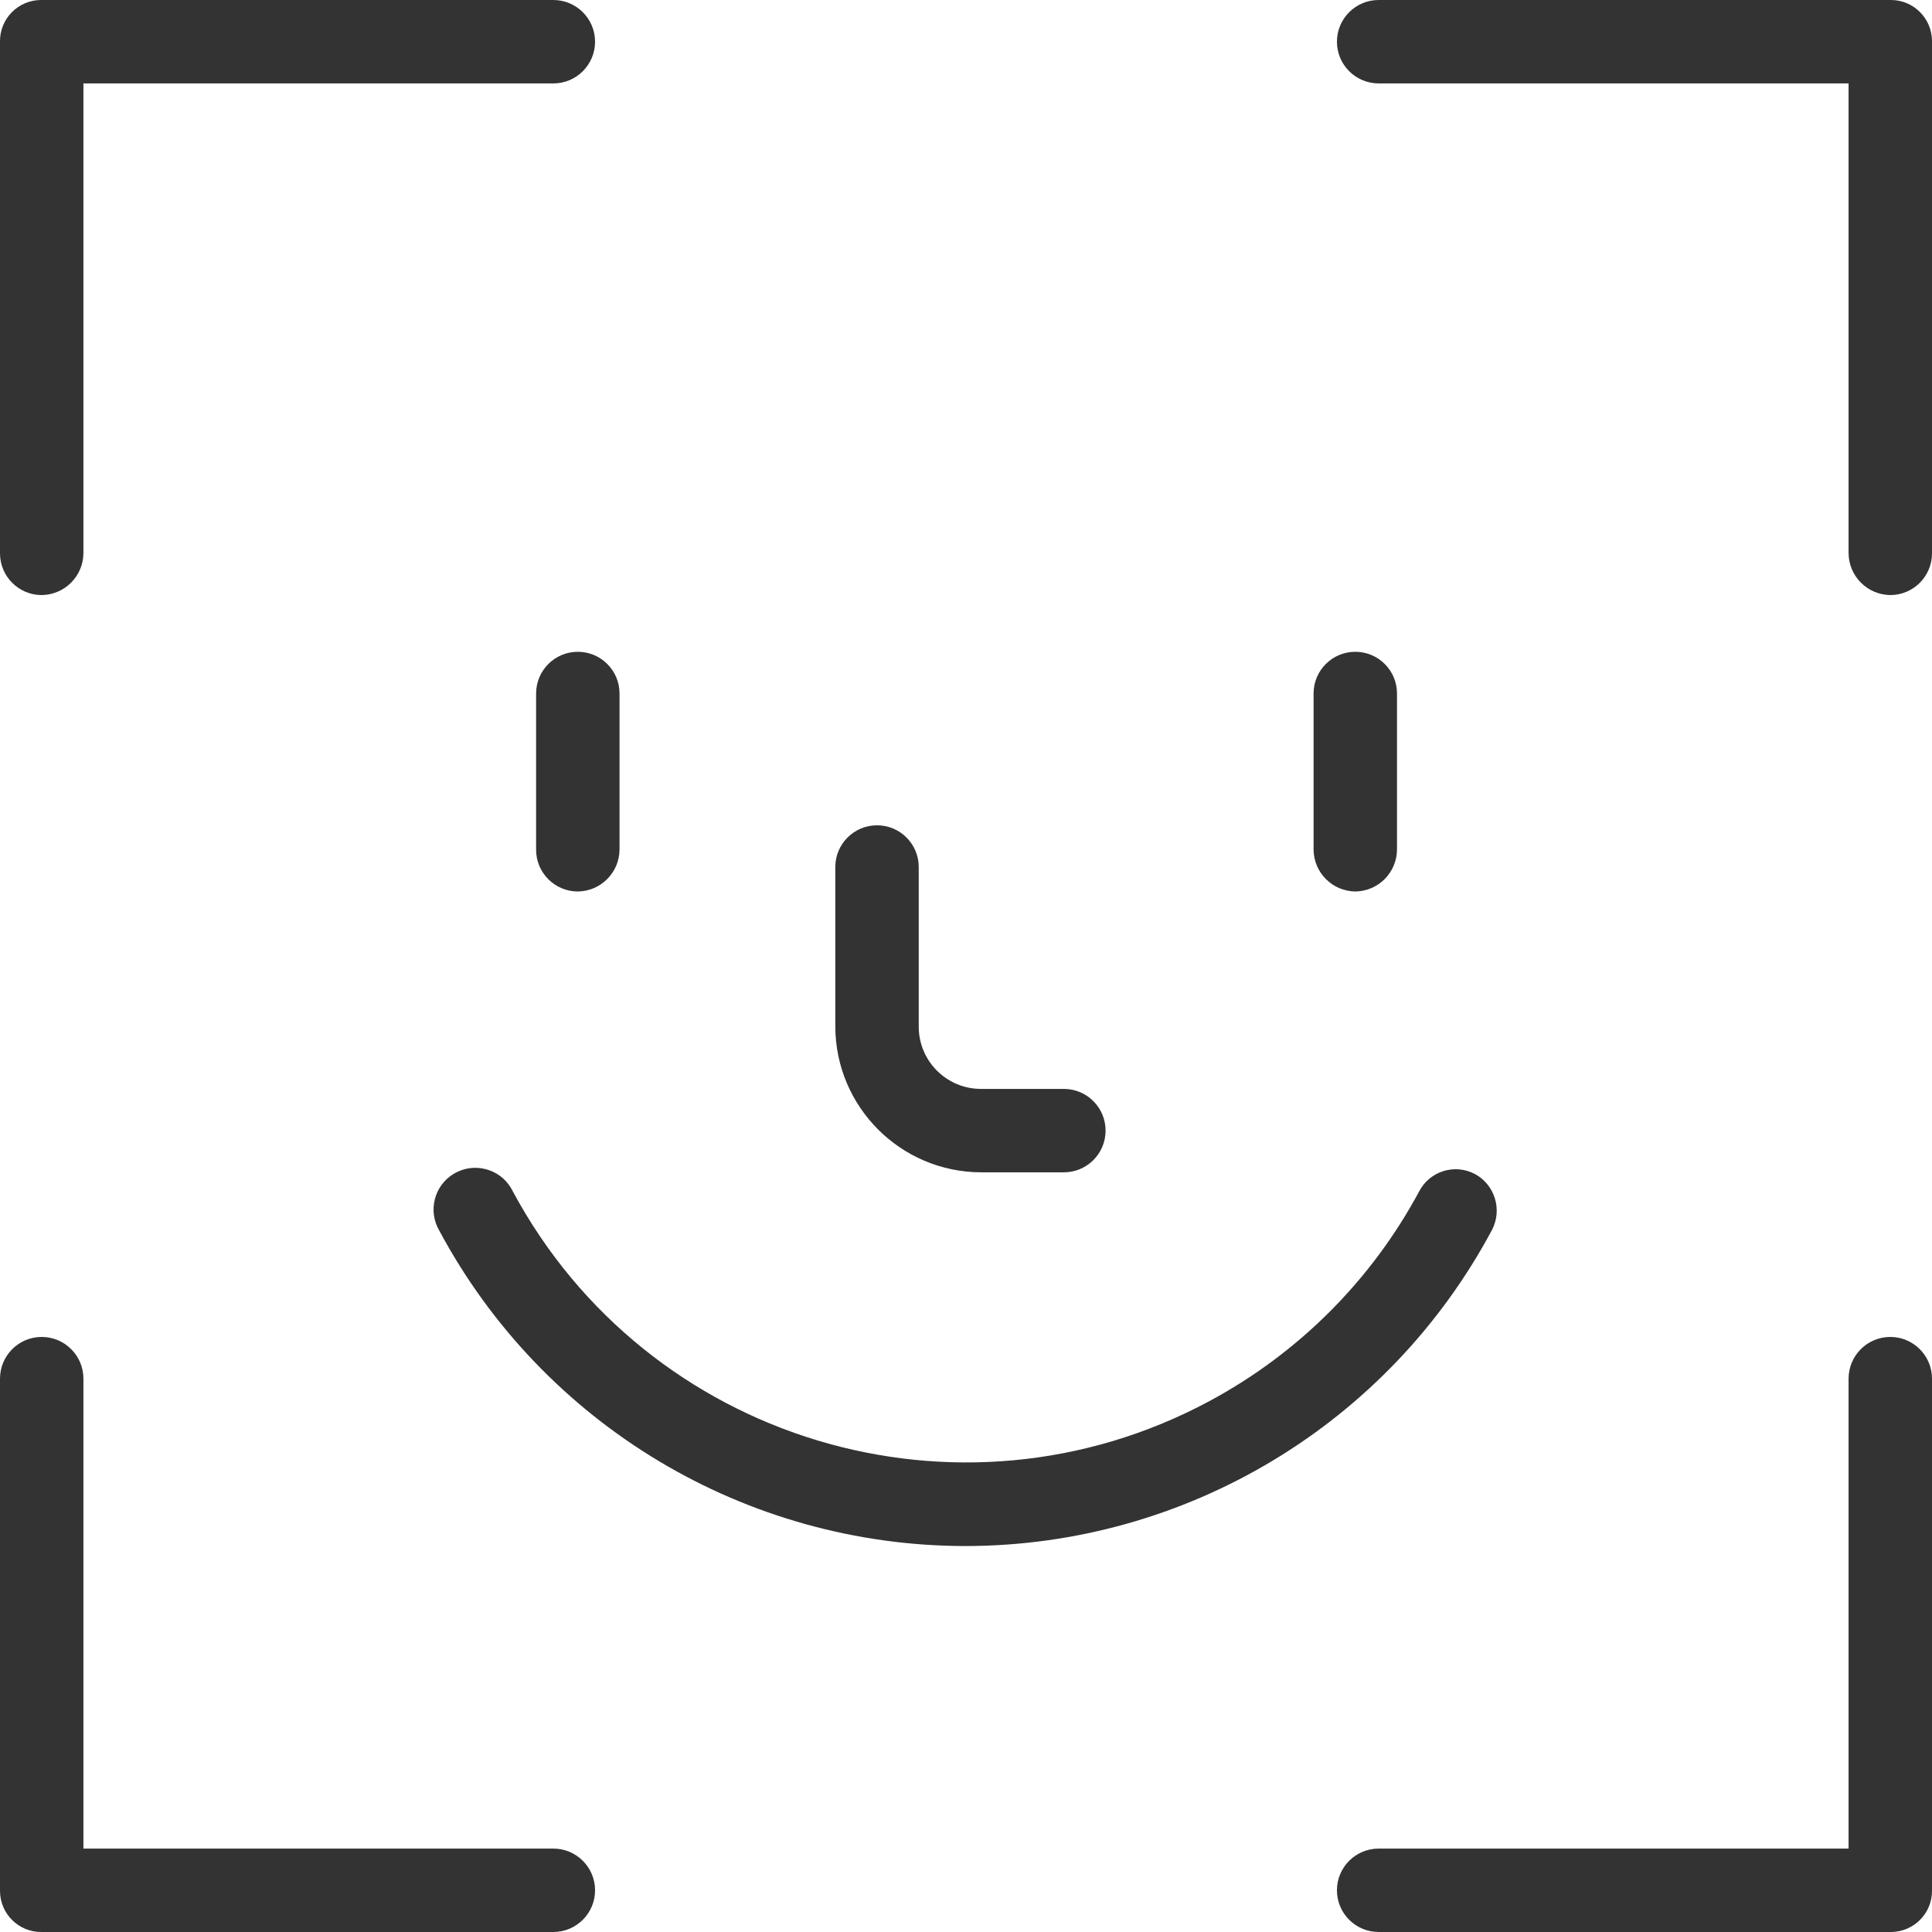 <?xml version="1.0" encoding="utf-8"?>
<!-- Generator: Adobe Illustrator 25.2.1, SVG Export Plug-In . SVG Version: 6.00 Build 0)  -->
<svg version="1.1" id="Vrstva_1" xmlns="http://www.w3.org/2000/svg" xmlns:xlink="http://www.w3.org/1999/xlink" x="0px" y="0px"
	 width="200.74px" height="200.74px" viewBox="0 0 34.74 34.74" style="enable-background:new 0 0 34.74 34.74;"
	 xml:space="preserve">
<style type="text/css">
	.st0{fill:#333333;}
</style>
<path class="st0" d="M33.99,10.7c-0.412-0.005-0.745-0.338-0.75-0.75v-8.45h-8.45c-0.414,0-0.75-0.336-0.75-0.75
	s0.336-0.75,0.75-0.75h9.2c0.409-0.006,0.744,0.321,0.75,0.73c0,0.007,0,0.013,0,0.02v9.2
	C34.74,10.364,34.404,10.7,33.99,10.7z"/>
<path class="st0" d="M0.75,10.7c-0.414,0-0.75-0.336-0.75-0.75v-9.2c-0.006-0.409,0.321-0.744,0.73-0.75
	C0.737,0,0.743,0,0.75,0h9.2c0.414,0,0.75,0.336,0.75,0.75s-0.336,0.75-0.75,0.75h-8.45v8.45
	C1.495,10.362,1.162,10.695,0.75,10.7z"/>
<path class="st0" d="M9.95,34.74h-9.2c-0.409,0.006-0.744-0.321-0.75-0.73C0,34.004,0,33.997,0,33.99v-9.2
	c0-0.414,0.336-0.75,0.75-0.75s0.75,0.336,0.75,0.75v8.45h8.45c0.414,0,0.75,0.336,0.75,0.75S10.364,34.74,9.95,34.74z"
	/>
<path class="st0" d="M33.99,34.74h-9.2c-0.414,0-0.75-0.336-0.75-0.75s0.336-0.75,0.75-0.75h8.45v-8.45
	c0-0.414,0.336-0.75,0.75-0.75s0.75,0.336,0.75,0.75v9.2c0.006,0.409-0.321,0.744-0.73,0.75
	C34.004,34.74,33.997,34.74,33.99,34.74z"/>
<path class="st0" d="M10.39,16.03c-0.414,0-0.75-0.336-0.75-0.75v-2.81c0-0.414,0.336-0.75,0.75-0.75s0.75,0.336,0.75,0.75
	v2.81C11.135,15.692,10.802,16.025,10.39,16.03z"/>
<path class="st0" d="M24.37,16.03c-0.412-0.005-0.745-0.338-0.75-0.75v-2.81c0-0.414,0.336-0.75,0.75-0.75
	s0.75,0.336,0.75,0.75v2.81C25.115,15.692,24.782,16.025,24.37,16.03z"/>
<path class="st0" d="M19.13,21.08h-1.49c-1.445-0.005-2.615-1.175-2.62-2.62v-2.87c0-0.414,0.336-0.75,0.75-0.75
	s0.75,0.336,0.75,0.75v2.87c0,0.619,0.501,1.12,1.12,1.12h0h1.49c0.414,0,0.75,0.336,0.75,0.75
	S19.544,21.08,19.13,21.08z"/>
<path class="st0" d="M17.37,27.8c-3.961,0.001-7.6-2.178-9.47-5.67c-0.21-0.357-0.092-0.817,0.265-1.027
	c0.357-0.21,0.817-0.092,1.027,0.265c0.01,0.017,0.019,0.034,0.028,0.052c2.416,4.501,8.024,6.191,12.525,3.775
	c1.602-0.86,2.915-2.173,3.775-3.775c0.19-0.362,0.638-0.501,1-0.31c0,0,0,0,0.001,0
	c0.357,0.194,0.495,0.638,0.31,1C24.967,25.606,21.331,27.793,17.37,27.8z"/>
</svg>
